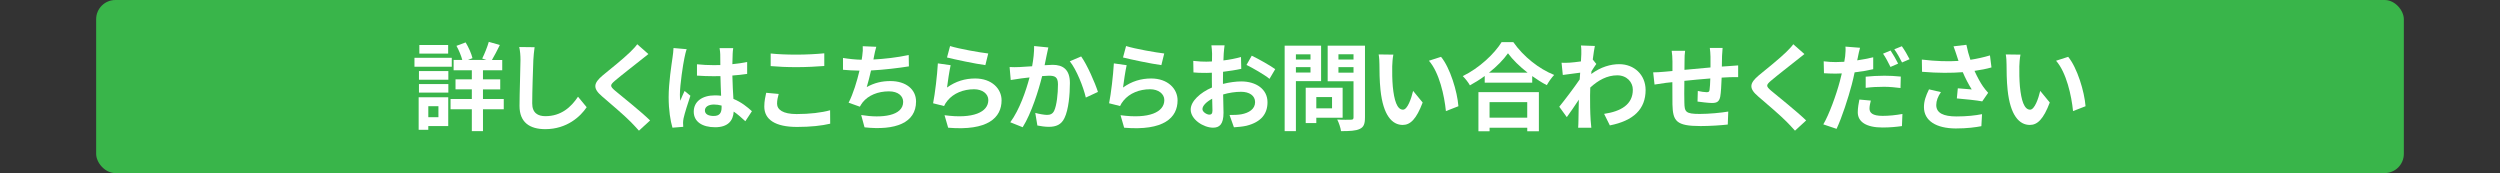 <?xml version="1.0" encoding="UTF-8"?>
<svg id="_レイヤー_1" xmlns="http://www.w3.org/2000/svg" version="1.1" viewBox="0 0 1300 90">
  <rect x="0" y="0" width="1300" height="90" fill="#333333" stroke="none"/>
  <!-- Generator: Adobe Illustrator 29.5.1, SVG Export Plug-In . SVG Version: 2.1.0 Build 141)  -->
  <defs>
    <style>
      .st0 {
        fill: #39b54a;
      }

      .st1 {
        fill: #fff;
      }
    </style>
  </defs>
  <rect class="st0" x="50" width="1200" height="90" rx="10" ry="10"/>
  <g>
    <path class="st1" d="M234.92,34.71h-19.4v-4.66h19.4v4.66ZM233.08,65.56h-10.37v1.93h-5.01v-16.92h15.38v14.98ZM217.86,36.94h15.28v4.51h-15.28v-4.51ZM217.86,43.73h15.28v4.42h-15.28v-4.42ZM233.04,27.86h-14.98v-4.46h14.98v4.46ZM222.72,55.24v5.71h5.26v-5.71h-5.26ZM261.96,56.83h-10.81v11.36h-5.8v-11.36h-11.06v-5.36h11.06v-5.01h-8.48v-5.21h8.48v-4.71h-9.47v-5.36h4.51c-.6-2.23-1.79-5.11-3.03-7.34l4.76-1.79c1.59,2.58,3.03,5.9,3.57,8.19l-2.38.94h9.67l-2.23-.74c1.19-2.38,2.68-6.05,3.42-8.68l5.75,1.64c-1.39,2.83-2.88,5.7-4.12,7.79h5.36v5.36h-10.02v4.71h8.98v5.21h-8.98v5.01h10.81v5.36Z"/>
    <path class="st1" d="M277.34,31.14c-.2,5.36-.59,16.47-.59,22.62,0,5.01,2.98,6.65,6.85,6.65,8.18,0,13.39-4.71,16.96-10.12l4.51,5.46c-3.17,4.76-10.22,11.41-21.53,11.41-8.14,0-13.39-3.57-13.39-12.05,0-6.65.5-19.69.5-23.96,0-2.33-.2-4.71-.65-6.7l7.99.1c-.3,2.08-.55,4.61-.65,6.6Z"/>
    <path class="st1" d="M332.84,31.53c-3.22,2.58-9.77,7.64-13.1,10.47-2.63,2.28-2.58,2.83.1,5.16,3.72,3.13,13.15,10.57,18.21,15.48l-5.8,5.31c-1.39-1.54-2.83-3.12-4.32-4.61-3.03-3.12-10.32-9.33-14.83-13.2-4.96-4.22-4.56-6.85.4-11.01,3.92-3.17,10.71-8.68,14.04-11.91,1.44-1.44,3.03-3.03,3.82-4.22l5.8,5.11c-1.54,1.19-3.17,2.48-4.32,3.42Z"/>
    <path class="st1" d="M355.93,29.99c-.74,3.32-2.38,14.24-2.38,19.2,0,.99.05,2.23.2,3.22.64-1.74,1.49-3.42,2.23-5.11l3.03,2.48c-1.39,4.07-2.98,9.13-3.57,11.81-.15.69-.25,1.79-.25,2.33,0,.5.05,1.34.1,2.03l-5.61.45c-1.04-3.47-1.98-9.13-1.98-15.87,0-7.49,1.49-16.87,2.03-20.69.2-1.39.45-3.27.5-4.86l6.85.6c-.4.99-.99,3.52-1.14,4.42ZM380.98,28.26c-.05,1.09-.1,2.93-.15,5.11,2.73-.25,5.31-.64,7.69-1.14v6.2c-2.38.35-4.96.65-7.69.84.1,4.81.35,8.78.55,12.15,4.12,1.69,7.24,4.22,9.62,6.4l-3.42,5.21c-2.08-1.93-4.07-3.67-6.05-5.01-.3,4.76-2.98,8.14-9.67,8.14s-11.11-2.88-11.11-8.09,4.27-8.48,11.01-8.48c1.14,0,2.23.05,3.22.2-.1-3.08-.3-6.7-.35-10.22-1.19.05-2.38.05-3.52.05-2.93,0-5.75-.1-8.68-.3v-5.9c2.83.3,5.7.45,8.68.45,1.14,0,2.33,0,3.47-.05,0-2.43-.05-4.46-.05-5.51,0-.74-.15-2.28-.35-3.27h7.09c-.15.94-.25,2.13-.3,3.22ZM371.16,60.3c3.03,0,4.07-1.59,4.07-4.51v-.89c-1.29-.35-2.63-.55-3.97-.55-2.83,0-4.71,1.19-4.71,3.08,0,2.03,1.98,2.88,4.61,2.88Z"/>
    <path class="st1" d="M404.07,53.85c0,3.17,3.03,5.46,10.17,5.46,6.7,0,13.05-.74,17.41-1.98l.05,6.99c-4.32,1.04-10.27,1.69-17.21,1.69-11.36,0-17.06-3.82-17.06-10.62,0-2.88.6-5.31.99-7.14l6.5.6c-.5,1.79-.84,3.32-.84,5.01ZM414.24,28.41c4.91,0,10.57-.3,14.39-.69v6.6c-3.47.3-9.62.6-14.34.6-5.21,0-9.52-.2-13.54-.55v-6.55c3.67.4,8.28.59,13.49.59Z"/>
    <path class="st1" d="M454.48,29.4c-.1.45-.2.99-.3,1.54,5.66-.3,12.35-1.04,18.35-2.33l.1,5.9c-5.16.84-13.05,1.79-19.69,2.13-.69,3.03-1.49,6.2-2.23,8.63,4.02-2.23,7.89-3.12,12.3-3.12,8.04,0,13.34,4.27,13.34,10.62,0,11.16-10.76,15.18-26.79,13.44l-1.74-6.4c10.86,1.79,21.83.45,21.83-6.85,0-2.98-2.53-5.46-7.39-5.46-5.71,0-10.76,2.03-13.74,5.8-.55.69-.89,1.34-1.39,2.18l-5.85-2.08c2.38-4.61,4.37-11.21,5.66-16.67-3.12-.05-6.05-.2-8.58-.45v-6.15c2.98.5,6.7.89,9.72.94.1-.74.2-1.44.3-2.03.3-2.13.35-3.37.25-5.01l7.04.3c-.55,1.74-.84,3.42-1.19,5.06Z"/>
    <path class="st1" d="M492.45,45.52c4.51-3.27,9.42-4.71,14.63-4.71,8.68,0,13.74,5.36,13.74,11.36,0,9.03-7.14,15.97-27.78,14.24l-1.88-6.5c14.88,2.03,22.77-1.59,22.77-7.89,0-3.22-3.08-5.61-7.39-5.61-5.61,0-10.67,2.08-13.79,5.85-.89,1.09-1.39,1.88-1.83,2.88l-5.71-1.44c.99-4.86,2.13-14.58,2.48-20.74l6.65.94c-.64,2.73-1.54,8.78-1.88,11.61ZM513.88,27.81l-1.49,6.05c-5.01-.64-16.07-2.98-19.94-3.97l1.59-5.95c4.71,1.49,15.53,3.37,19.84,3.87Z"/>
    <path class="st1" d="M544.24,28.8c-.35,1.49-.69,3.32-1.04,5.11,1.64-.1,3.12-.2,4.17-.2,5.26,0,8.98,2.33,8.98,9.47,0,5.85-.69,13.89-2.83,18.21-1.64,3.47-4.42,4.56-8.14,4.56-1.93,0-4.27-.35-5.95-.69l-1.09-6.55c1.93.55,4.76,1.04,6.1,1.04,1.64,0,2.93-.5,3.72-2.13,1.34-2.83,1.98-8.83,1.98-13.74,0-3.97-1.69-4.51-4.81-4.51-.79,0-2.03.1-3.42.2-1.88,7.54-5.56,19.3-10.12,26.59l-6.45-2.58c4.81-6.5,8.23-16.52,10.02-23.31-1.79.2-3.32.4-4.27.5-1.39.25-4.02.59-5.51.84l-.59-6.75c1.79.15,3.47.05,5.31,0,1.54-.05,3.87-.2,6.4-.4.69-3.77,1.09-7.39,1.04-10.52l7.39.74c-.3,1.29-.64,2.88-.89,4.12ZM570.93,47.8l-6.3,2.93c-1.29-5.51-4.81-14.49-8.33-18.85l5.9-2.53c3.08,4.27,7.24,13.74,8.73,18.45Z"/>
    <path class="st1" d="M583.97,45.52c4.51-3.27,9.42-4.71,14.63-4.71,8.68,0,13.74,5.36,13.74,11.36,0,9.03-7.14,15.97-27.78,14.24l-1.88-6.5c14.88,2.03,22.77-1.59,22.77-7.89,0-3.22-3.08-5.61-7.39-5.61-5.61,0-10.67,2.08-13.79,5.85-.89,1.09-1.39,1.88-1.83,2.88l-5.71-1.44c.99-4.86,2.13-14.58,2.48-20.74l6.65.94c-.64,2.73-1.54,8.78-1.88,11.61ZM605.4,27.81l-1.49,6.05c-5.01-.64-16.07-2.98-19.94-3.97l1.59-5.95c4.71,1.49,15.53,3.37,19.84,3.87Z"/>
    <path class="st1" d="M636.33,27.91c-.05,1.09-.1,2.28-.15,3.52,3.27-.4,6.55-1.04,9.13-1.79l.15,6.15c-2.83.64-6.25,1.14-9.47,1.54-.05,1.49-.05,3.03-.05,4.46v1.84c3.37-.84,6.8-1.29,9.52-1.29,7.64,0,13.64,3.97,13.64,10.81,0,5.85-3.08,10.27-10.96,12.25-2.28.5-4.46.64-6.5.79l-2.28-6.4c2.23,0,4.37-.05,6.1-.35,4.02-.74,7.19-2.73,7.19-6.35,0-3.37-2.98-5.36-7.29-5.36-3.08,0-6.3.5-9.33,1.39.1,3.92.2,7.79.2,9.48,0,6.15-2.18,7.79-5.46,7.79-4.81,0-11.61-4.17-11.61-9.43,0-4.32,4.96-8.83,11.06-11.46-.05-1.19-.05-2.38-.05-3.52v-4.17c-.94.05-1.83.1-2.63.1-3.32,0-5.26-.05-6.94-.25l-.1-6c2.93.35,5.06.4,6.85.4.89,0,1.88-.05,2.88-.1.05-1.74.05-3.17.05-4.02,0-1.04-.2-3.47-.35-4.37h6.85c-.15.89-.35,3.03-.45,4.32ZM628.89,59.61c.89,0,1.59-.4,1.59-2.08,0-1.24-.05-3.52-.15-6.2-3.03,1.64-5.06,3.67-5.06,5.41,0,1.54,2.33,2.88,3.62,2.88ZM663.12,35.95l-2.98,5.06c-2.38-2.03-8.88-5.75-11.96-7.24l2.73-4.81c3.82,1.83,9.57,5.11,12.2,6.99Z"/>
    <path class="st1" d="M673.87,42.2v25.99h-5.85V23.74h18.95v18.45h-13.1ZM673.87,28.26v2.68h7.59v-2.68h-7.59ZM681.46,37.73v-2.83h-7.59v2.83h7.59ZM684.48,61.2v2.78h-5.51v-18.35h19.2v15.58h-13.69ZM684.48,50.48v5.85h8.18v-5.85h-8.18ZM709.78,61.15c0,3.27-.64,4.96-2.73,5.9-2.03.99-5.16,1.14-9.72,1.14-.2-1.69-1.14-4.46-1.98-6.05,2.88.2,6.25.15,7.19.1.94,0,1.29-.3,1.29-1.19v-18.8h-13.44v-18.5h19.4v37.4ZM695.99,28.21v2.73h7.84v-2.73h-7.84ZM703.83,37.78v-2.88h-7.84v2.88h7.84Z"/>
    <path class="st1" d="M723.95,34.46c-.05,3.22,0,6.95.3,10.52.7,7.14,2.18,12.05,5.31,12.05,2.33,0,4.32-5.8,5.26-9.77l4.96,6.05c-3.27,8.63-6.4,11.66-10.37,11.66-5.46,0-10.17-4.91-11.56-18.21-.5-4.56-.55-10.37-.55-13.39,0-1.39-.1-3.52-.4-5.06l7.64.1c-.35,1.79-.59,4.66-.59,6.05ZM758.37,55.24l-6.5,2.53c-.79-7.99-3.42-20.04-8.83-26.19l6.3-2.03c4.71,5.7,8.48,18.11,9.03,25.7Z"/>
    <path class="st1" d="M786.93,21.91c5.31,7.59,13.34,13.89,21.23,17.06-1.44,1.54-2.78,3.47-3.82,5.31-2.53-1.29-5.11-2.93-7.59-4.71v3.42h-24.7v-3.47c-2.43,1.79-5.06,3.42-7.69,4.86-.79-1.44-2.43-3.57-3.72-4.81,8.53-4.12,16.47-11.61,20.19-17.66h6.1ZM768.77,47.9h31.45v20.34h-6.05v-1.83h-19.59v1.83h-5.8v-20.34ZM794.32,37.78c-4.12-3.22-7.79-6.8-10.17-10.07-2.33,3.32-5.8,6.85-9.87,10.07h20.04ZM774.57,53.11v8.09h19.59v-8.09h-19.59Z"/>
    <path class="st1" d="M822.09,23.65l7.24.25c-.3,1.39-.69,3.92-1.09,7.04l1.84,2.33c-.69.89-1.69,2.53-2.53,3.82-.05.45-.05.94-.1,1.39,5.01-3.72,10.12-5.11,14.58-5.11,7.64,0,13.64,5.41,13.69,13.39,0,10.02-6.3,16.02-18.6,18.45l-2.98-6c8.73-1.29,14.98-4.86,14.93-12.6,0-3.87-3.12-7.44-8.09-7.44-5.26,0-9.87,2.53-14.04,6.35-.05,1.44-.1,2.88-.1,4.17,0,4.07,0,8.23.3,12.9.05.89.2,2.68.35,3.82h-6.85c.1-1.09.15-2.88.15-3.67.1-3.87.15-6.75.2-10.91-2.08,3.13-4.51,6.75-6.25,9.08l-3.92-5.41c2.83-3.47,7.79-10.02,10.62-14.19.1-1.14.2-2.33.25-3.52-2.43.3-6.25.79-9.03,1.19l-.64-6.35c1.44.05,2.58.05,4.32-.05,1.44-.1,3.62-.35,5.75-.64.1-1.88.2-3.27.2-3.82,0-1.44.05-2.93-.2-4.46Z"/>
    <path class="st1" d="M895.46,29.25c-.05,1.93-.05,3.72-.1,5.36,1.34-.1,2.58-.2,3.72-.25,1.39-.1,3.32-.2,4.76-.35v6.1c-.84-.05-3.47,0-4.76.05-1.09.05-2.38.1-3.82.2-.15,3.77-.35,7.84-.74,9.92-.55,2.63-1.79,3.27-4.32,3.27-1.79,0-5.75-.5-7.49-.74l.15-5.51c1.54.35,3.57.64,4.56.64s1.44-.2,1.54-1.14c.2-1.34.35-3.62.4-6-4.42.35-9.28.79-13.49,1.24-.05,4.56-.1,9.13,0,11.26.1,4.86.55,5.95,7.99,5.95,4.86,0,11.11-.6,14.83-1.24l-.25,6.75c-3.32.4-9.43.79-14.14.79-12.85,0-14.39-2.68-14.63-11.26-.05-2.13-.05-6.94-.05-11.56-1.34.15-2.48.25-3.32.35-1.59.2-4.66.69-5.95.89l-.7-6.35c1.44,0,3.72-.1,6.25-.35.89-.1,2.18-.2,3.77-.35v-5.01c0-2.03-.15-3.72-.4-5.51h6.99c-.25,1.69-.3,3.08-.3,5.16,0,1.14-.05,2.83-.05,4.76,4.22-.4,9.03-.84,13.54-1.24v-5.61c0-1.24-.2-3.57-.35-4.56h6.65c-.1.79-.25,2.98-.3,4.32Z"/>
    <path class="st1" d="M933.98,31.53c-3.22,2.58-9.77,7.64-13.1,10.47-2.63,2.28-2.58,2.83.1,5.16,3.72,3.13,13.15,10.57,18.21,15.48l-5.8,5.31c-1.39-1.54-2.83-3.12-4.32-4.61-3.03-3.12-10.32-9.33-14.83-13.2-4.96-4.22-4.56-6.85.4-11.01,3.92-3.17,10.71-8.68,14.04-11.91,1.44-1.44,3.03-3.03,3.82-4.22l5.8,5.11c-1.54,1.19-3.17,2.48-4.32,3.42Z"/>
    <path class="st1" d="M966.14,29.55c-.1.54-.25,1.19-.4,1.83,2.78-.4,5.61-.94,8.33-1.59v6.2c-2.98.69-6.35,1.24-9.67,1.64-.45,2.13-.94,4.37-1.49,6.4-1.83,6.95-5.11,17.06-7.89,22.97l-6.9-2.33c2.98-5.01,6.75-15.38,8.58-22.32.35-1.34.69-2.78,1.04-4.17-1.14.05-2.23.1-3.27.1-2.43,0-4.27-.1-6-.2l-.15-6.2c2.53.3,4.17.4,6.25.4,1.44,0,2.93-.05,4.46-.15.2-1.09.35-2.03.45-2.83.2-1.84.3-3.87.15-5.06l7.59.6c-.4,1.39-.89,3.62-1.09,4.71ZM972.14,56.43c0,2.18,1.49,3.82,6.8,3.82,3.32,0,6.75-.35,10.32-.99l-.25,6.3c-2.83.4-6.15.74-10.12.74-8.33,0-12.85-2.88-12.85-7.89,0-2.33.45-4.71.84-6.65l5.95.54c-.4,1.44-.69,3.03-.69,4.12ZM979.68,39.37c2.83,0,5.8.15,8.73.45l-.15,5.95c-2.48-.3-5.51-.64-8.53-.64-3.42,0-6.45.15-9.57.55v-5.8c2.78-.3,6.3-.5,9.52-.5ZM987.02,33.07l-3.97,1.74c-.99-2.03-2.53-5.01-3.87-6.9l3.92-1.64c1.24,1.83,3.03,4.96,3.92,6.8ZM992.98,30.79l-3.92,1.69c-1.04-2.08-2.63-4.96-4.02-6.85l3.92-1.59c1.34,1.84,3.17,5.01,4.02,6.75Z"/>
    <path class="st1" d="M1015.83,24.09l6.7-.79c.5,2.63,1.24,5.31,2.08,7.79,3.57-.55,7.04-1.34,10.17-2.28l.79,6.25c-2.53.74-5.71,1.34-8.83,1.79,1.44,3.22,3.17,6.3,4.42,8.09.84,1.24,1.79,2.33,2.68,3.32l-3.08,4.46c-2.78-.55-9.03-1.19-13.2-1.54l.5-5.26c2.43.2,5.71.5,7.24.59-1.49-2.38-3.27-5.66-4.66-8.98-5.9.45-12.7.5-21.18-.2l-.1-6.35c7.44.89,13.79,1.04,19.05.69-.4-1.14-.69-2.18-.99-3.03-.4-1.14-.94-2.93-1.59-4.56ZM1006.85,54.6c0,4.17,3.72,5.95,10.52,5.95,5.41,0,9.77-.5,13.29-1.19l-.35,6.25c-2.83.55-7.29,1.19-13.34,1.19-10.12-.05-16.52-3.97-16.52-11.11,0-3.03.94-5.85,2.63-9.23l6.2,1.44c-1.59,2.33-2.43,4.51-2.43,6.7Z"/>
    <path class="st1" d="M1050.05,34.46c-.05,3.22,0,6.95.3,10.52.7,7.14,2.18,12.05,5.31,12.05,2.33,0,4.32-5.8,5.26-9.77l4.96,6.05c-3.27,8.63-6.4,11.66-10.37,11.66-5.46,0-10.17-4.91-11.56-18.21-.5-4.56-.55-10.37-.55-13.39,0-1.39-.1-3.52-.4-5.06l7.64.1c-.35,1.79-.59,4.66-.59,6.05ZM1084.48,55.24l-6.5,2.53c-.79-7.99-3.42-20.04-8.83-26.19l6.3-2.03c4.71,5.7,8.48,18.11,9.03,25.7Z"/>
  </g>
</svg>